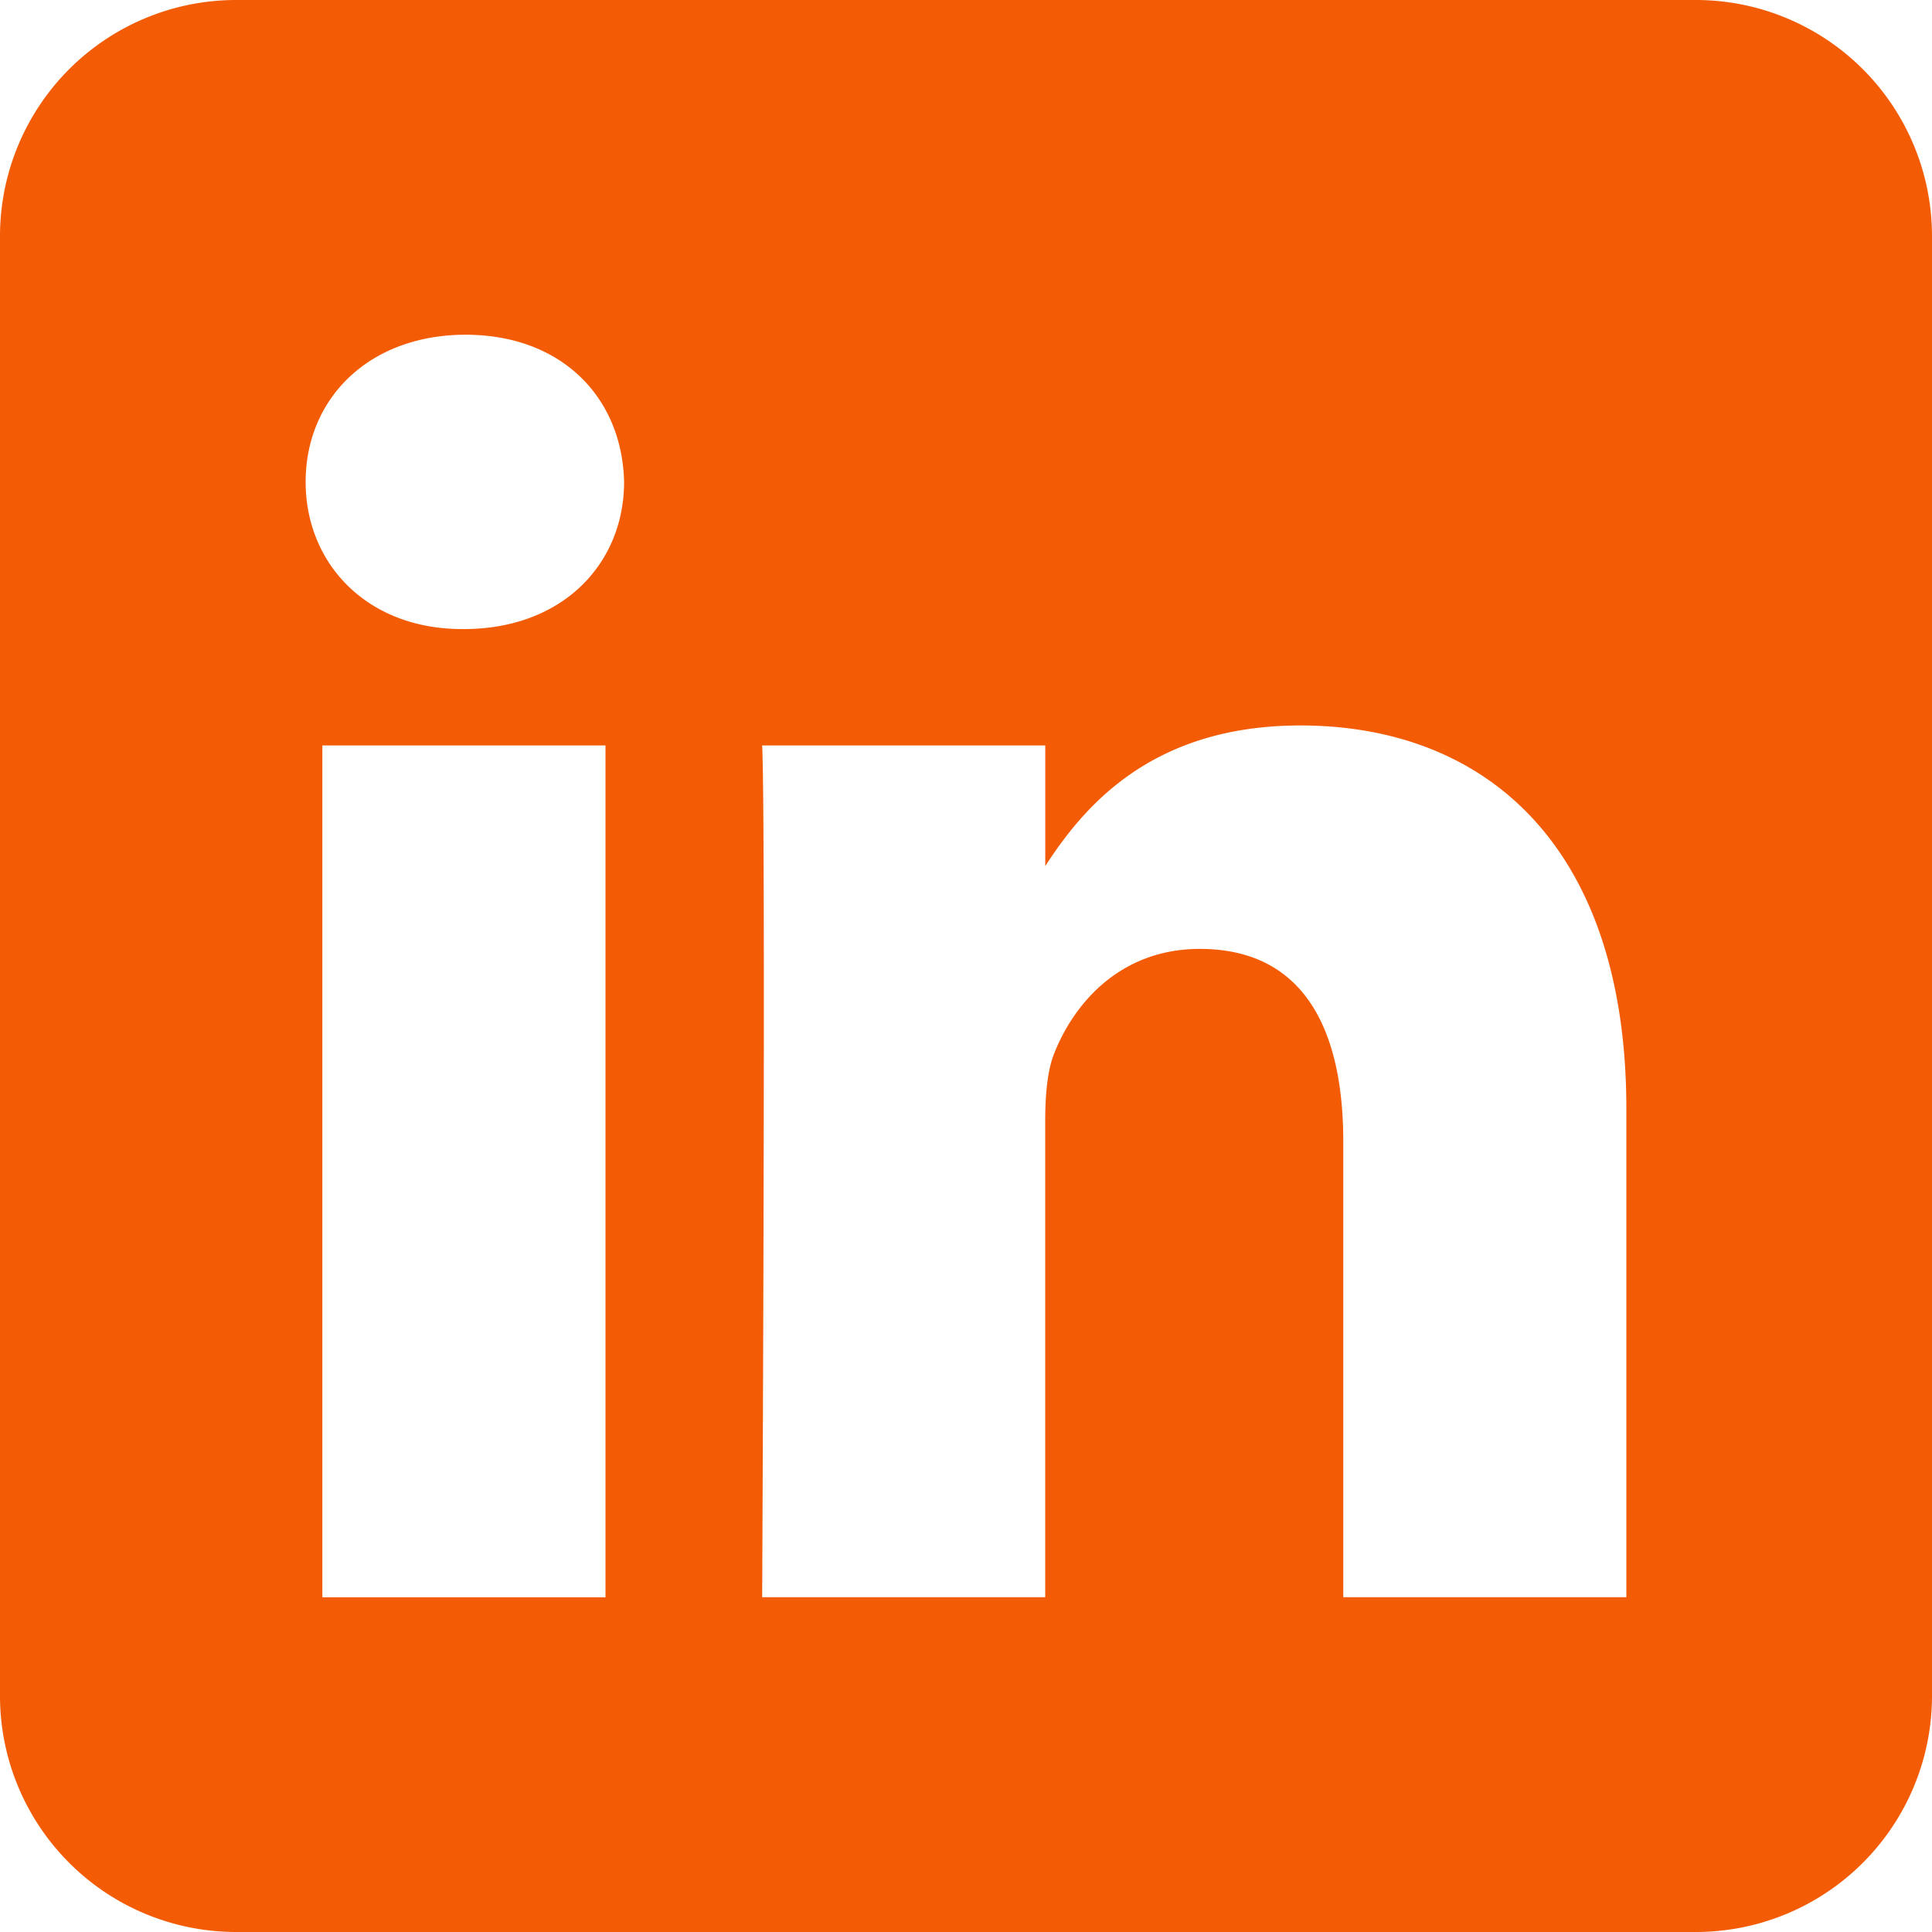 <svg width="40" height="40" fill="none" xmlns="http://www.w3.org/2000/svg"><g clip-path="url(#a)"><path fill-rule="evenodd" clip-rule="evenodd" d="M35.113 0A4.89 4.89 0 0 1 40 4.887v30.226A4.89 4.89 0 0 1 35.113 40H4.887A4.89 4.89 0 0 1 0 35.113V4.887A4.89 4.89 0 0 1 4.887 0h30.226ZM12.536 33.069V15.434H6.674V33.07h5.862Zm21.136 0V22.956c0-5.416-2.892-7.936-6.749-7.936-3.11 0-4.502 1.71-5.282 2.911v-2.497H15.78c.078 1.655 0 17.635 0 17.635h5.86V23.22c0-.527.039-1.054.194-1.43.423-1.053 1.388-2.144 3.007-2.144 2.12 0 2.97 1.618 2.97 3.988v9.435h5.86ZM9.644 6.93c-2.005 0-3.316 1.32-3.316 3.047 0 1.693 1.27 3.047 3.239 3.047h.038c2.044 0 3.316-1.354 3.316-3.047-.038-1.726-1.269-3.043-3.277-3.047Z" fill="#F35B04"/></g><defs><clipPath id="a"><path fill="#fff" d="M0 0h40v40H0z"/></clipPath></defs></svg>